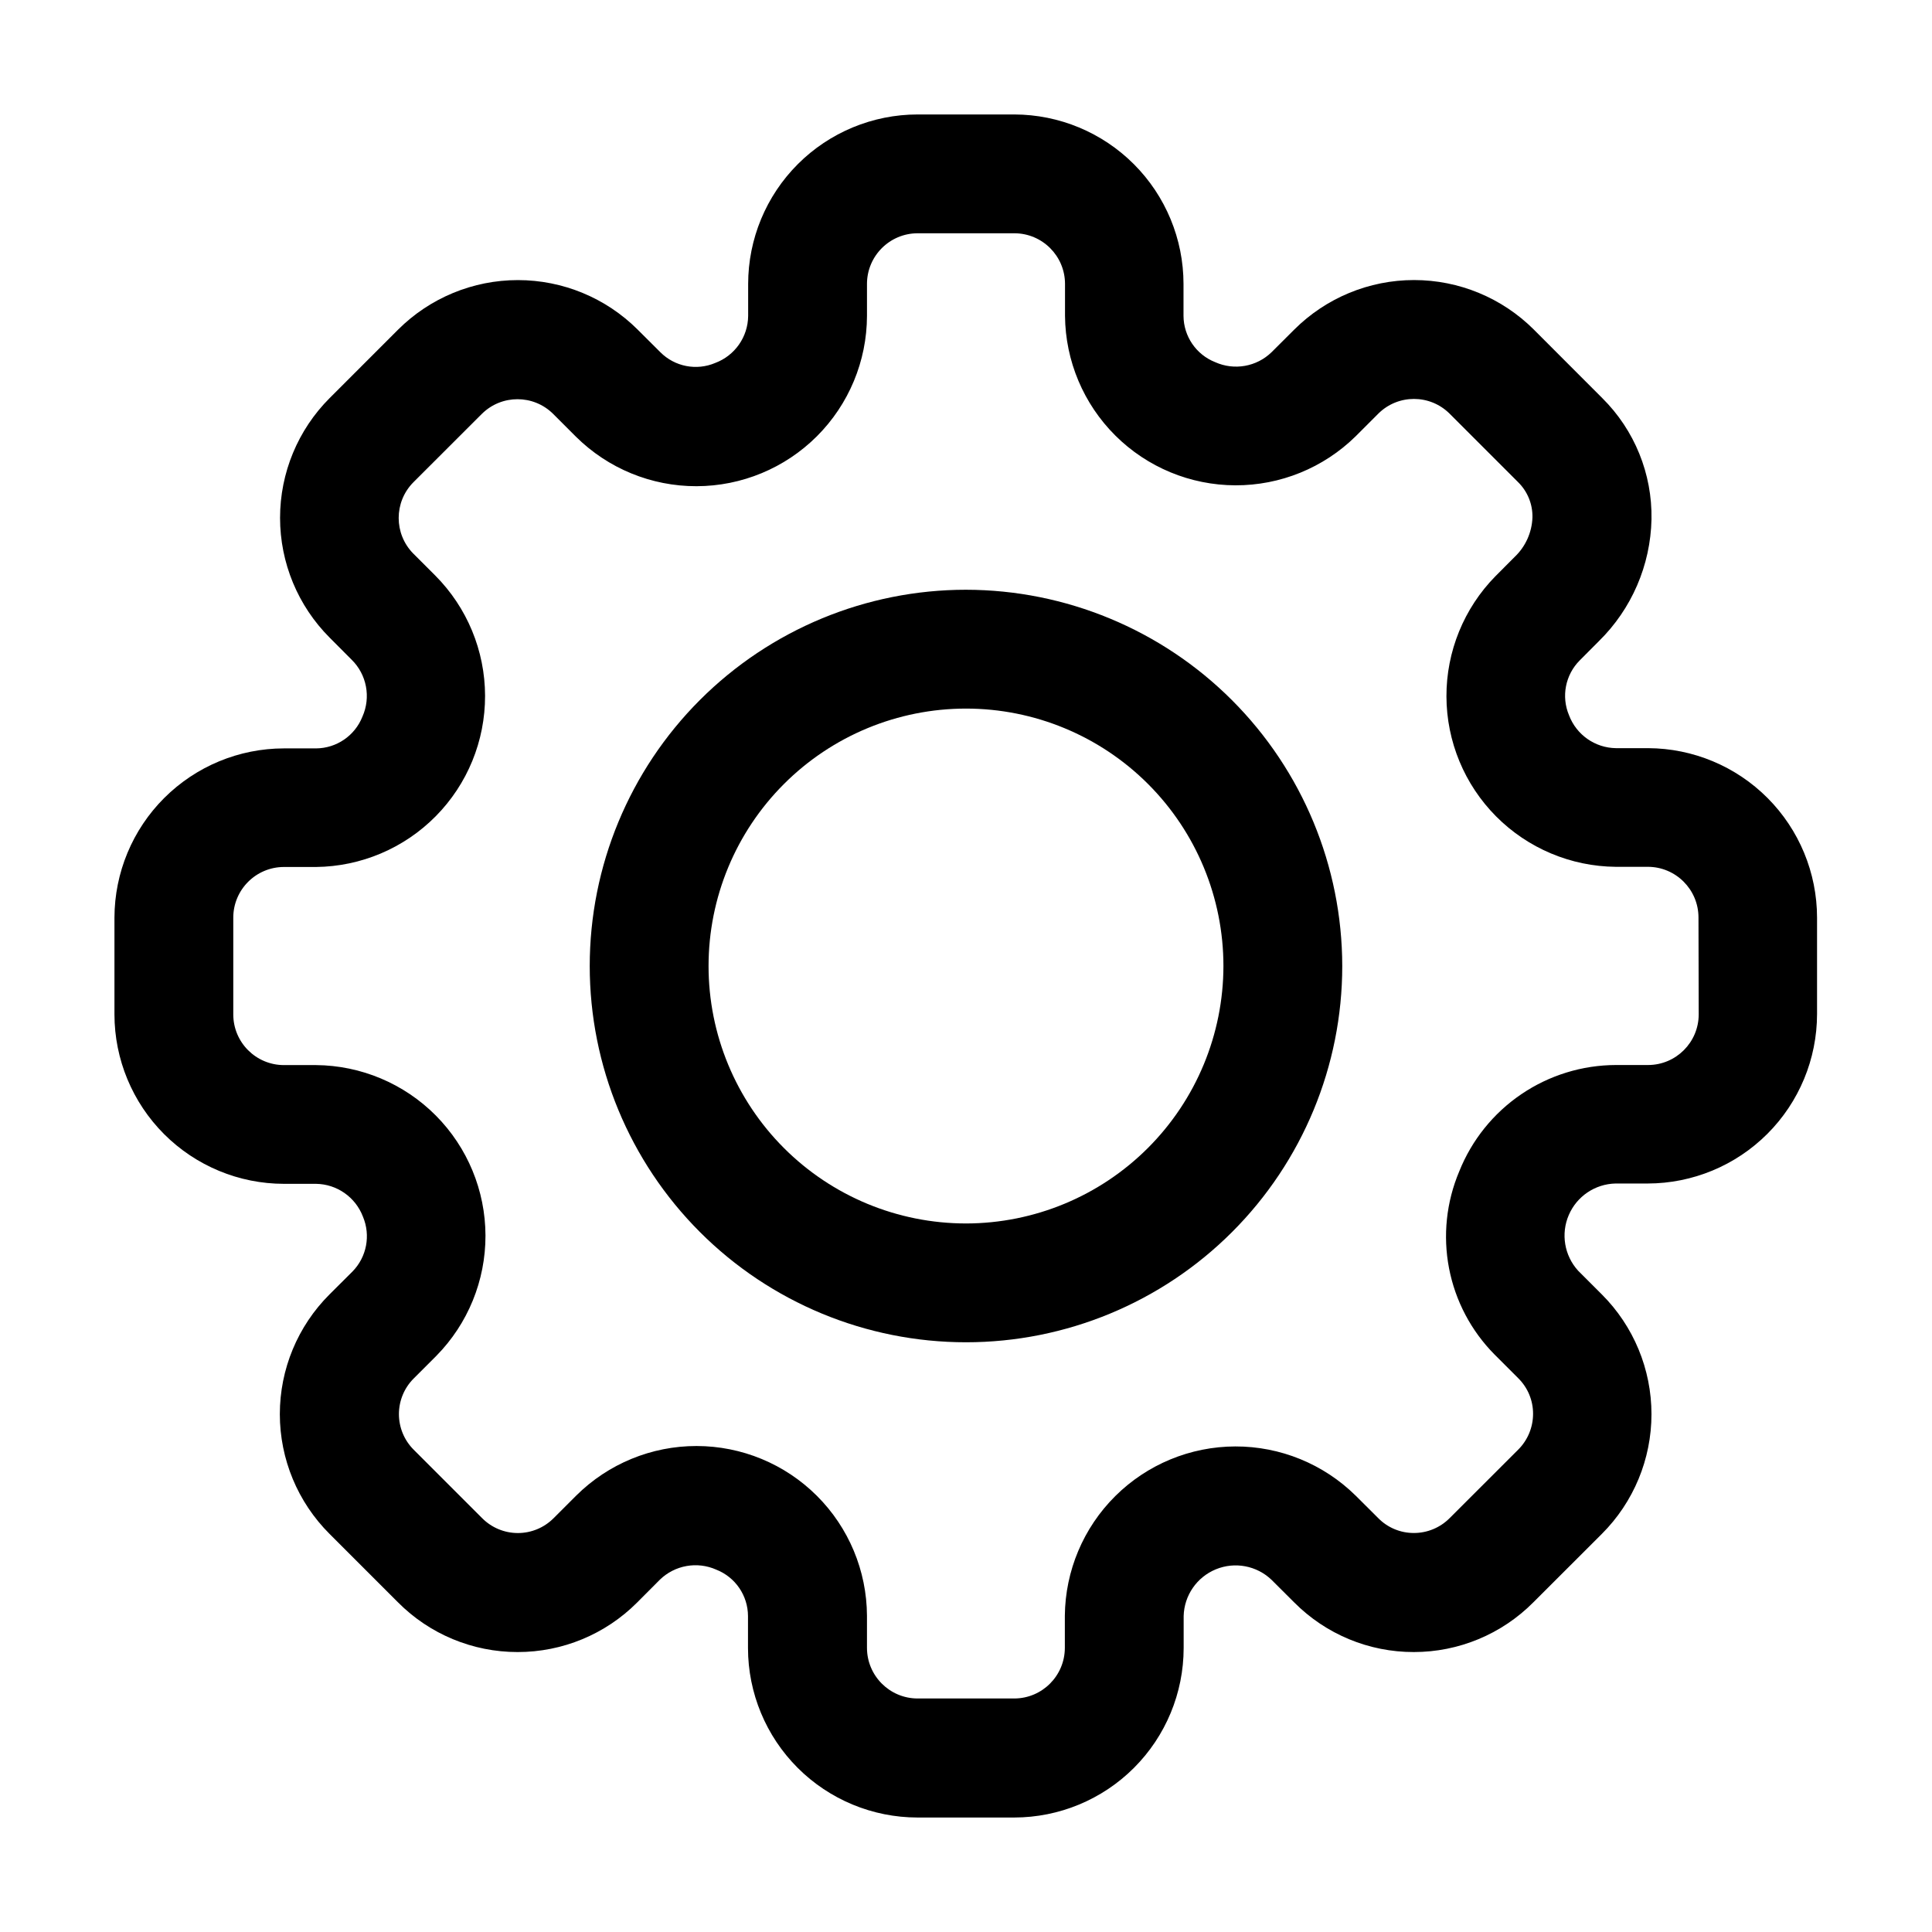 <?xml version="1.0" encoding="UTF-8"?>
<!-- Uploaded to: ICON Repo, www.iconrepo.com, Generator: ICON Repo Mixer Tools -->
<svg fill="#000000" width="800px" height="800px" version="1.1" viewBox="144 144 512 512" xmlns="http://www.w3.org/2000/svg">
 <g>
  <path d="m400 300.29c-26.445 0-51.809 10.508-70.508 29.207-18.699 18.699-29.207 44.062-29.207 70.508s10.508 51.805 29.207 70.504c18.699 18.703 44.062 29.207 70.508 29.207s51.805-10.504 70.504-29.207c18.703-18.699 29.207-44.059 29.207-70.504-0.035-26.438-10.551-51.781-29.242-70.473s-44.035-29.207-70.469-29.242zm0 167.94c-18.094 0-35.449-7.188-48.242-19.98-12.797-12.797-19.984-30.148-19.984-48.242s7.188-35.449 19.984-48.242c12.793-12.797 30.148-19.984 48.242-19.984s35.445 7.188 48.242 19.984c12.793 12.793 19.98 30.148 19.98 48.242-0.023 18.086-7.219 35.426-20.008 48.215-12.789 12.789-30.129 19.984-48.215 20.008z"/>
  <path d="m580.76 342.27h-8.504c-5.543-0.07-10.48-3.527-12.445-8.711-2.102-4.973-0.98-10.723 2.832-14.547l5.059-5.082c8.699-8.535 13.711-20.141 13.961-32.328 0.215-12.027-4.492-23.625-13.035-32.094l-18.137-18.156v-0.004c-8.43-8.41-19.848-13.133-31.754-13.133-11.902 0-23.324 4.723-31.75 13.133l-6.023 6.004c-3.969 3.848-9.883 4.887-14.926 2.625-5.047-1.992-8.371-6.856-8.395-12.281v-8.461c-0.012-11.891-4.734-23.293-13.137-31.707-8.398-8.418-19.793-13.16-31.684-13.195h-25.652c-11.906 0.012-23.32 4.746-31.738 13.164-8.418 8.418-13.152 19.836-13.164 31.738v8.504c-0.055 5.555-3.527 10.504-8.73 12.449-4.957 2.102-10.695 0.988-14.508-2.816l-6.047-6.023h0.004c-8.426-8.402-19.84-13.121-31.742-13.121-11.898 0-23.312 4.719-31.738 13.121l-18.137 18.137c-8.422 8.422-13.152 19.844-13.152 31.75 0 11.91 4.731 23.332 13.152 31.754l5.793 5.816v-0.004c4.031 3.945 5.18 9.984 2.875 15.137-2 5.039-6.859 8.359-12.281 8.395h-8.523c-11.895 0.012-23.297 4.738-31.715 13.145-8.418 8.402-13.156 19.801-13.188 31.695v25.652c0.012 11.906 4.746 23.32 13.164 31.738 8.418 8.418 19.836 13.152 31.738 13.164h8.504c5.543 0.07 10.48 3.527 12.449 8.711 2.086 4.961 0.992 10.688-2.773 14.527l-6.086 6.066c-8.43 8.41-13.168 19.824-13.168 31.73s4.738 23.32 13.168 31.73l18.137 18.137c8.383 8.445 19.797 13.191 31.699 13.184 11.871 0.016 23.266-4.699 31.656-13.102l6.047-6.066h-0.004c3.977-3.863 9.902-4.922 14.969-2.664 5.047 1.988 8.371 6.856 8.395 12.277v8.504c0.012 11.906 4.746 23.32 13.164 31.738s19.836 13.152 31.738 13.164h25.652c11.906-0.012 23.32-4.746 31.738-13.164s13.152-19.832 13.164-31.738v-8.504c0.145-5.445 3.484-10.293 8.52-12.367 5.039-2.078 10.824-0.988 14.762 2.773l6.023 6.004c8.387 8.434 19.789 13.164 31.68 13.145 11.898 0.008 23.312-4.738 31.695-13.184l18.137-18.117c8.426-8.414 13.16-19.832 13.16-31.738 0-11.91-4.734-23.328-13.16-31.742l-6.297-6.297c-3.633-4.008-4.598-9.77-2.457-14.738 2.137-4.973 6.977-8.234 12.387-8.352h8.504c11.902-0.012 23.32-4.746 31.738-13.164s13.152-19.836 13.164-31.738v-25.57c-0.012-11.883-4.731-23.277-13.121-31.695-8.391-8.414-19.773-13.16-31.656-13.207zm13.414 70.555c-0.012 7.402-6.012 13.402-13.414 13.414h-8.504c-8.945 0.016-17.684 2.707-25.09 7.734-7.402 5.023-13.133 12.148-16.453 20.457-3.426 8.109-4.367 17.051-2.699 25.691 1.668 8.645 5.867 16.594 12.062 22.844l6.297 6.297c2.512 2.492 3.918 5.887 3.906 9.426-0.004 3.562-1.422 6.977-3.945 9.488l-18.156 18.137h-0.004c-2.508 2.531-5.926 3.953-9.488 3.945-3.551 0.012-6.957-1.41-9.445-3.945l-6.004-5.984v0.004c-8.496-8.363-19.949-13.039-31.867-13.012-11.922 0.027-23.352 4.754-31.809 13.156-8.457 8.402-13.258 19.801-13.367 31.719v8.504c-0.012 7.402-6.008 13.402-13.414 13.414h-25.609c-7.402-0.012-13.402-6.012-13.414-13.414v-8.504c-0.055-11.945-4.832-23.379-13.297-31.812-8.461-8.43-19.914-13.168-31.859-13.176-11.945-0.012-23.406 4.707-31.883 13.125l-6.023 6.023h-0.004c-2.504 2.508-5.902 3.914-9.445 3.914-3.543 0-6.941-1.406-9.445-3.914l-18.16-18.16c-2.512-2.5-3.922-5.898-3.922-9.445 0-3.543 1.41-6.945 3.922-9.445l6.004-6.004c8.363-8.496 13.039-19.953 13.012-31.875-0.031-11.922-4.762-23.352-13.168-31.809-8.406-8.457-19.809-13.258-31.73-13.359h-8.523c-7.402-0.012-13.402-6.008-13.414-13.414v-25.672c0.012-7.402 6.012-13.402 13.414-13.414h8.504c11.941-0.125 23.355-4.961 31.746-13.461 8.395-8.496 13.09-19.965 13.062-31.91-0.023-11.945-4.766-23.395-13.195-31.859l-5.816-5.816v0.004c-5.176-5.234-5.176-13.66 0-18.895l18.156-18.137h0.004c5.231-5.188 13.664-5.188 18.891 0l6.047 6.047c8.496 8.422 19.98 13.141 31.945 13.117 11.965-0.02 23.434-4.777 31.902-13.23 8.465-8.453 13.238-19.914 13.277-31.879v-8.504c0.012-7.402 6.012-13.402 13.414-13.414h25.652c7.402 0.012 13.402 6.012 13.414 13.414v8.504c0.105 11.914 4.902 23.305 13.352 31.703 8.449 8.402 19.867 13.133 31.781 13.172 11.914 0.039 23.363-4.621 31.867-12.969l6.023-6.023c5.227-5.199 13.668-5.199 18.895 0l18.156 18.156c2.5 2.461 3.875 5.84 3.801 9.344-0.141 3.984-1.844 7.758-4.746 10.496l-5.059 5.082v-0.004c-8.352 8.5-13.02 19.949-12.988 31.867 0.035 11.918 4.762 23.34 13.164 31.793s19.797 13.254 31.711 13.359h8.504c7.402 0.012 13.402 6.012 13.414 13.414z"/>
 </g>
</svg>